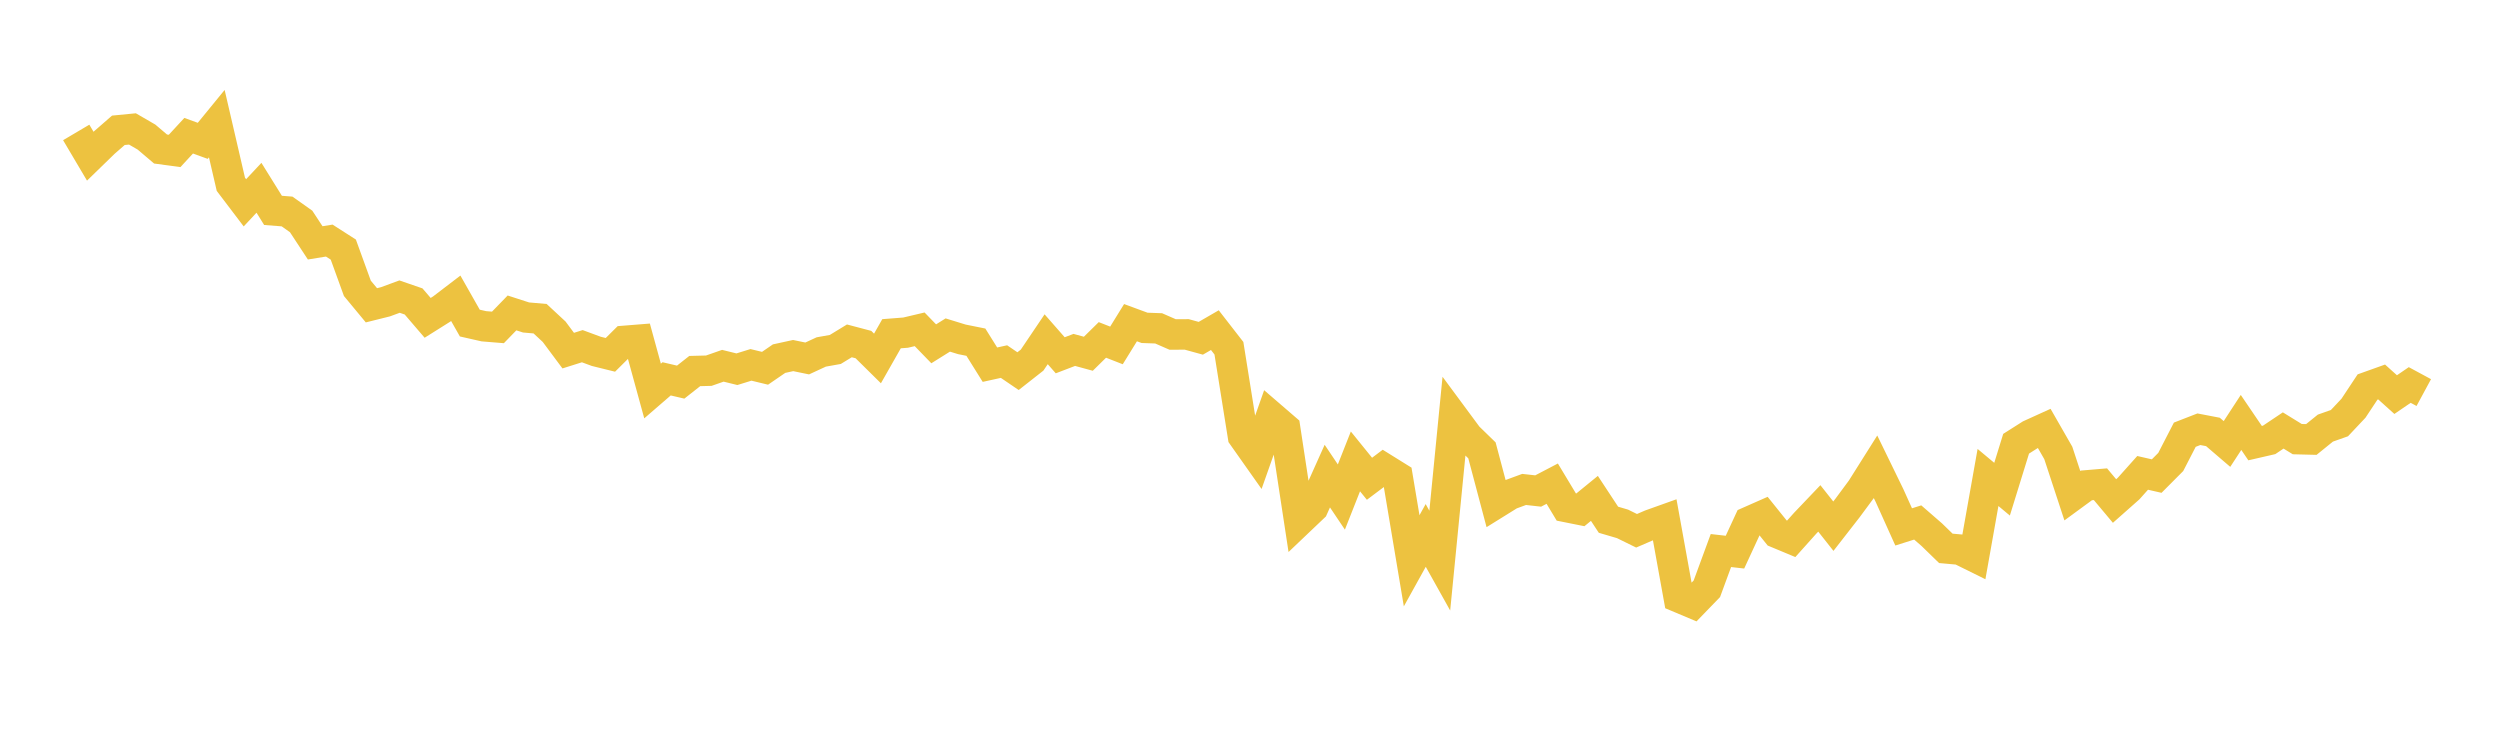 <svg width="164" height="48" xmlns="http://www.w3.org/2000/svg" xmlns:xlink="http://www.w3.org/1999/xlink"><path fill="none" stroke="rgb(237,194,64)" stroke-width="2" d="M5,8.688L5.922,10.247L6.844,9.351L7.766,8.548L8.689,8.458L9.611,8.993L10.533,9.776L11.455,9.901L12.377,8.903L13.299,9.239L14.222,8.11L15.144,12.089L16.066,13.304L16.988,12.318L17.91,13.801L18.832,13.873L19.754,14.527L20.677,15.932L21.599,15.782L22.521,16.373L23.443,18.914L24.365,20.027L25.287,19.797L26.21,19.457L27.132,19.775L28.054,20.851L28.976,20.272L29.898,19.568L30.82,21.194L31.743,21.403L32.665,21.478L33.587,20.528L34.509,20.826L35.431,20.907L36.353,21.763L37.275,23.001L38.198,22.71L39.12,23.05L40.042,23.278L40.964,22.362L41.886,22.288L42.808,25.65L43.731,24.852L44.653,25.067L45.575,24.341L46.497,24.317L47.419,23.994L48.341,24.221L49.263,23.935L50.186,24.159L51.108,23.526L52.03,23.325L52.952,23.515L53.874,23.089L54.796,22.924L55.719,22.361L56.641,22.604L57.563,23.515L58.485,21.893L59.407,21.821L60.329,21.603L61.251,22.554L62.174,21.977L63.096,22.261L64.018,22.447L64.94,23.923L65.862,23.72L66.784,24.347L67.707,23.622L68.629,22.255L69.551,23.307L70.473,22.954L71.395,23.206L72.317,22.299L73.24,22.66L74.162,21.167L75.084,21.507L76.006,21.54L76.928,21.943L77.85,21.937L78.772,22.191L79.695,21.657L80.617,22.844L81.539,28.614L82.461,29.92L83.383,27.31L84.305,28.105L85.228,34.165L86.15,33.288L87.072,31.232L87.994,32.605L88.916,30.268L89.838,31.407L90.76,30.714L91.683,31.288L92.605,36.788L93.527,35.124L94.449,36.775L95.371,27.4L96.293,28.647L97.216,29.544L98.138,33.019L99.06,32.446L99.982,32.107L100.904,32.21L101.826,31.728L102.749,33.261L103.671,33.446L104.593,32.694L105.515,34.095L106.437,34.366L107.359,34.819L108.281,34.421L109.204,34.091L110.126,39.188L111.048,39.576L111.97,38.624L112.892,36.116L113.814,36.221L114.737,34.223L115.659,33.816L116.581,34.963L117.503,35.347L118.425,34.318L119.347,33.351L120.269,34.518L121.192,33.332L122.114,32.086L123.036,30.623L123.958,32.518L124.88,34.565L125.802,34.274L126.725,35.076L127.647,35.972L128.569,36.055L129.491,36.511L130.413,31.322L131.335,32.091L132.257,29.109L133.18,28.524L134.102,28.105L135.024,29.713L135.946,32.518L136.868,31.843L137.79,31.765L138.713,32.867L139.635,32.051L140.557,31.02L141.479,31.231L142.401,30.305L143.323,28.517L144.246,28.158L145.168,28.335L146.09,29.125L147.012,27.712L147.934,29.069L148.856,28.857L149.778,28.239L150.701,28.807L151.623,28.83L152.545,28.084L153.467,27.758L154.389,26.779L155.311,25.387L156.234,25.057L157.156,25.886L158.078,25.255L159,25.753"></path></svg>